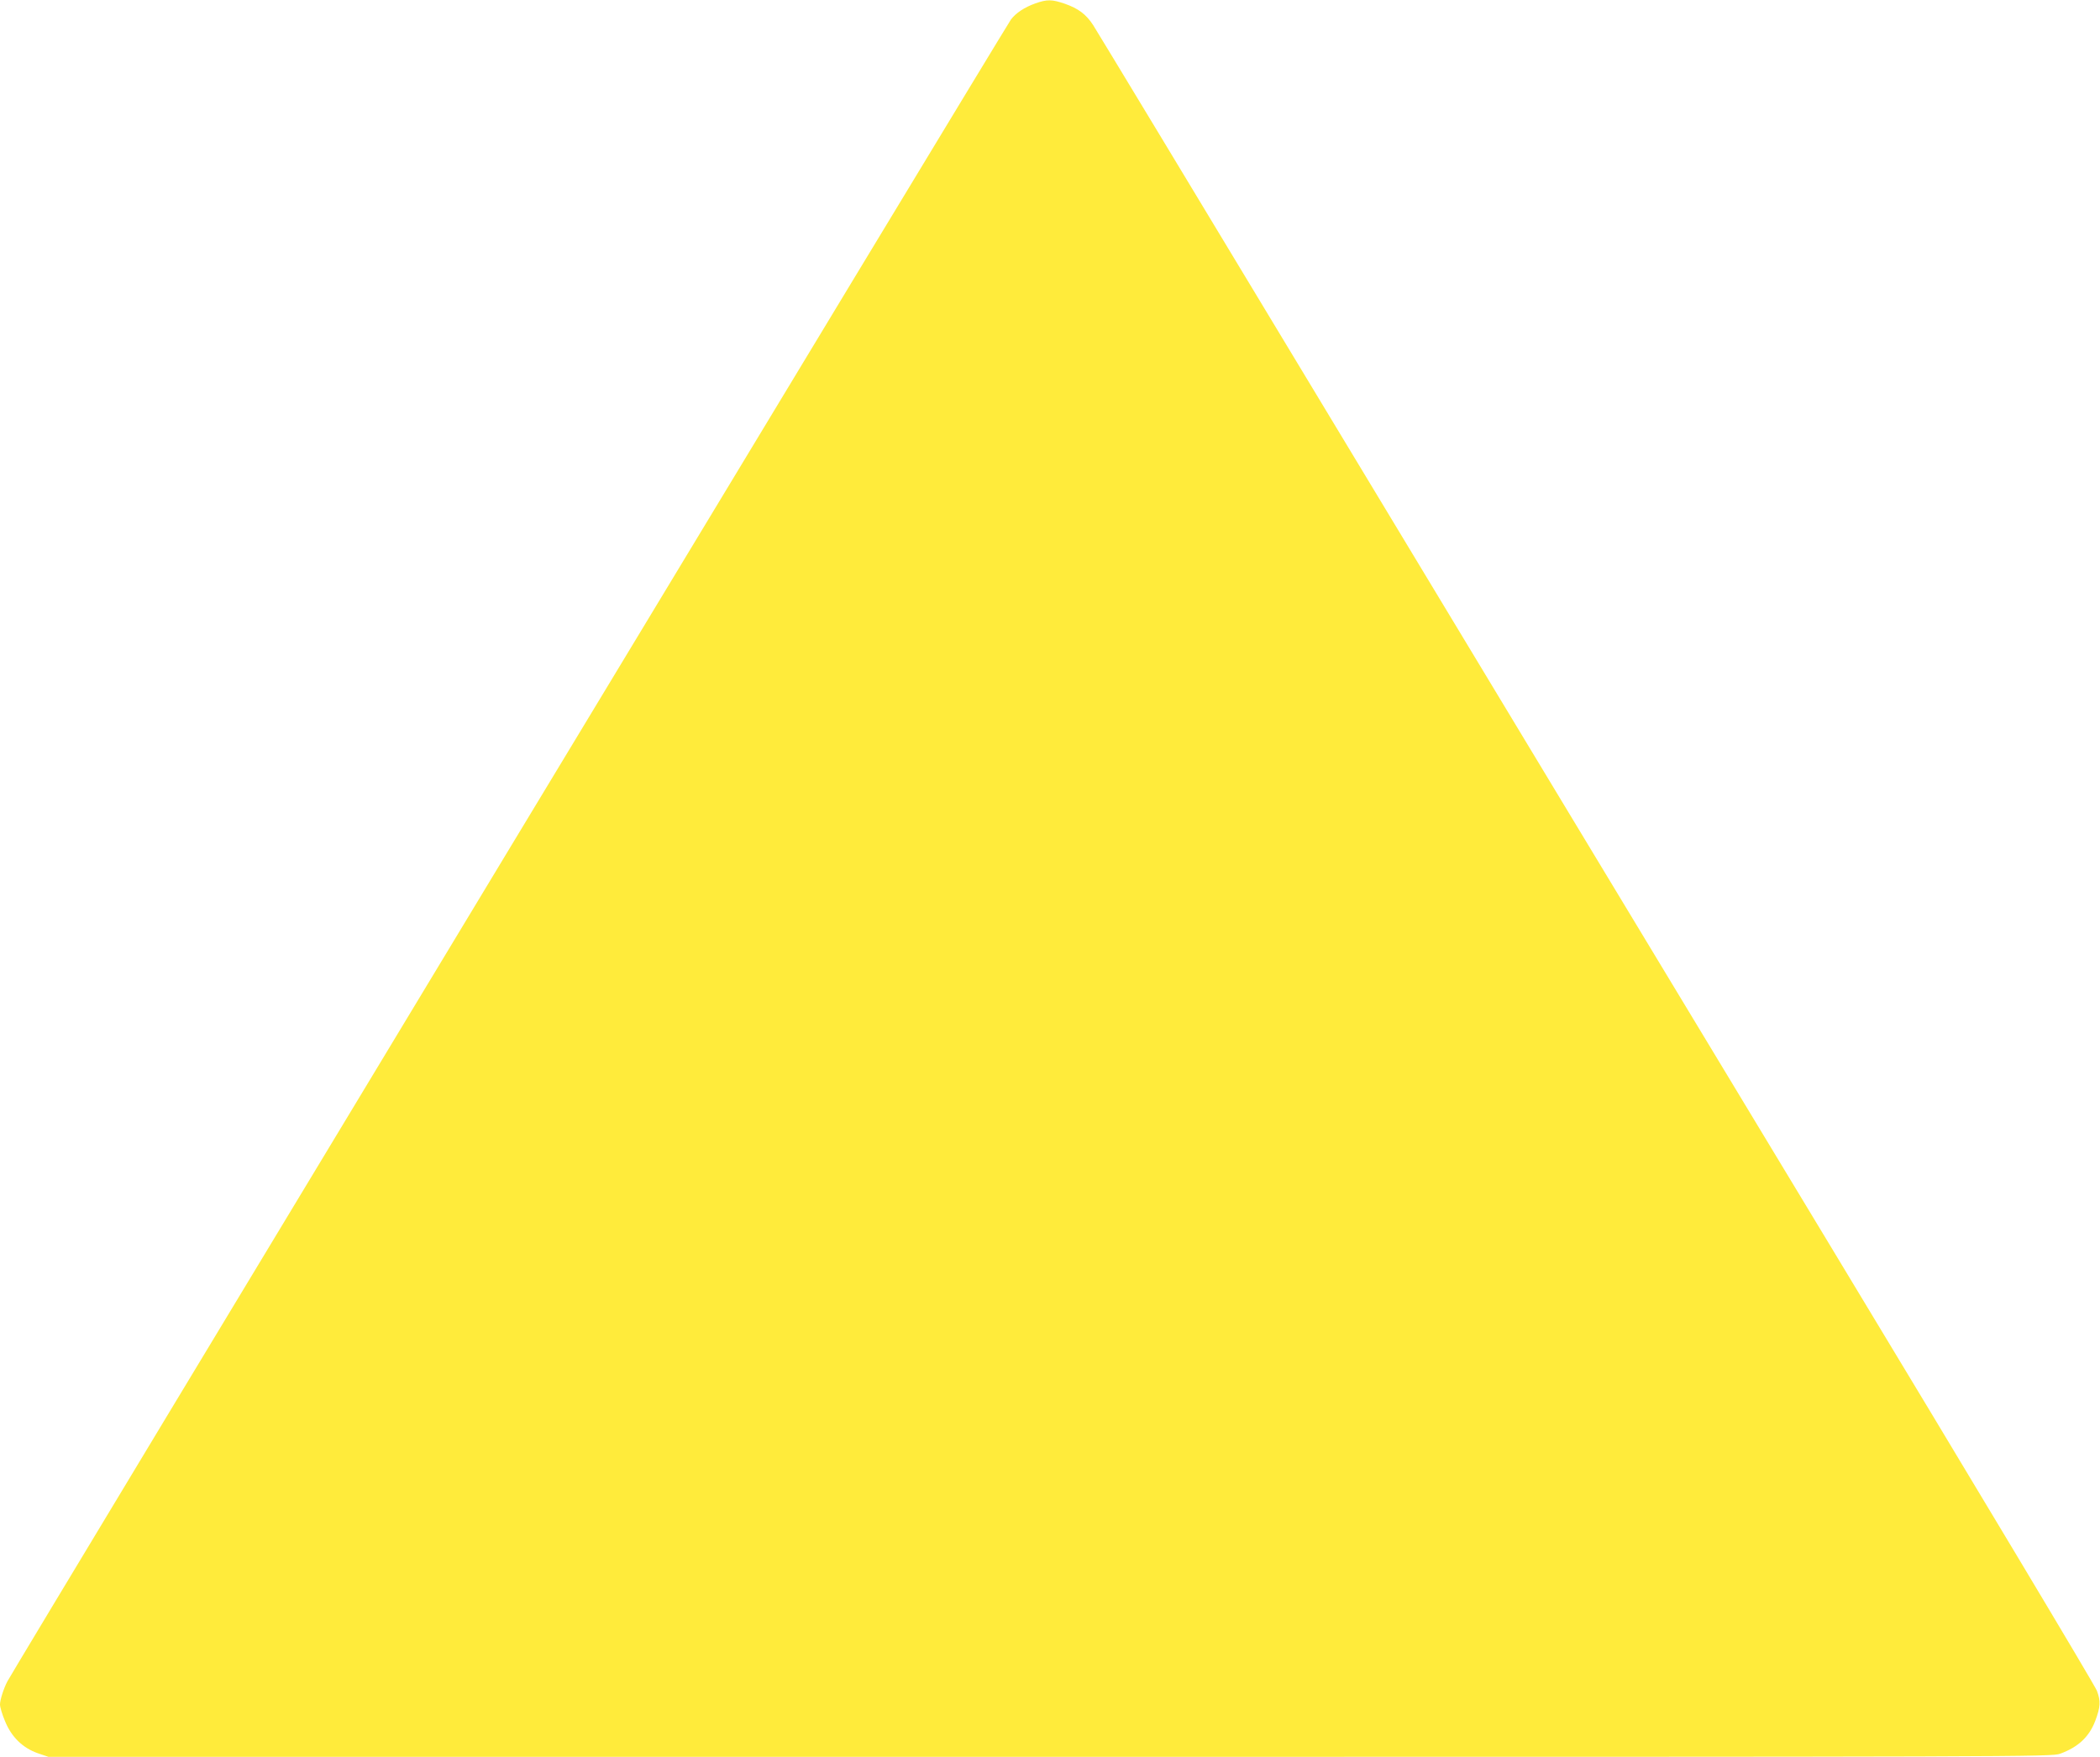 <?xml version="1.0" standalone="no"?>
<!DOCTYPE svg PUBLIC "-//W3C//DTD SVG 20010904//EN"
 "http://www.w3.org/TR/2001/REC-SVG-20010904/DTD/svg10.dtd">
<svg version="1.0" xmlns="http://www.w3.org/2000/svg"
 width="1280pt" height="1071pt" viewBox="0 0 1280 1071"
 preserveAspectRatio="xMidYMid meet">
<g transform="translate(0,1071) scale(0.1,-0.1)"
fill="#ffeb3b" stroke="none">
<path d="M6310 10689 c-65 -23 -119 -59 -148 -98 -36 -49 -6078 -10055 -6117
-10131 -23 -44 -45 -113 -45 -141 0 -15 13 -60 30 -100 39 -97 107 -164 200
-197 l65 -22 6105 0 c5981 0 6106 0 6157 19 110 40 177 103 214 200 32 85 34
121 10 184 -11 31 -751 1266 -1644 2744 -893 1478 -2258 3739 -3032 5023 -774
1284 -1423 2358 -1442 2387 -43 66 -90 101 -172 130 -79 27 -108 28 -181 2z"/>
</g>
</svg>
